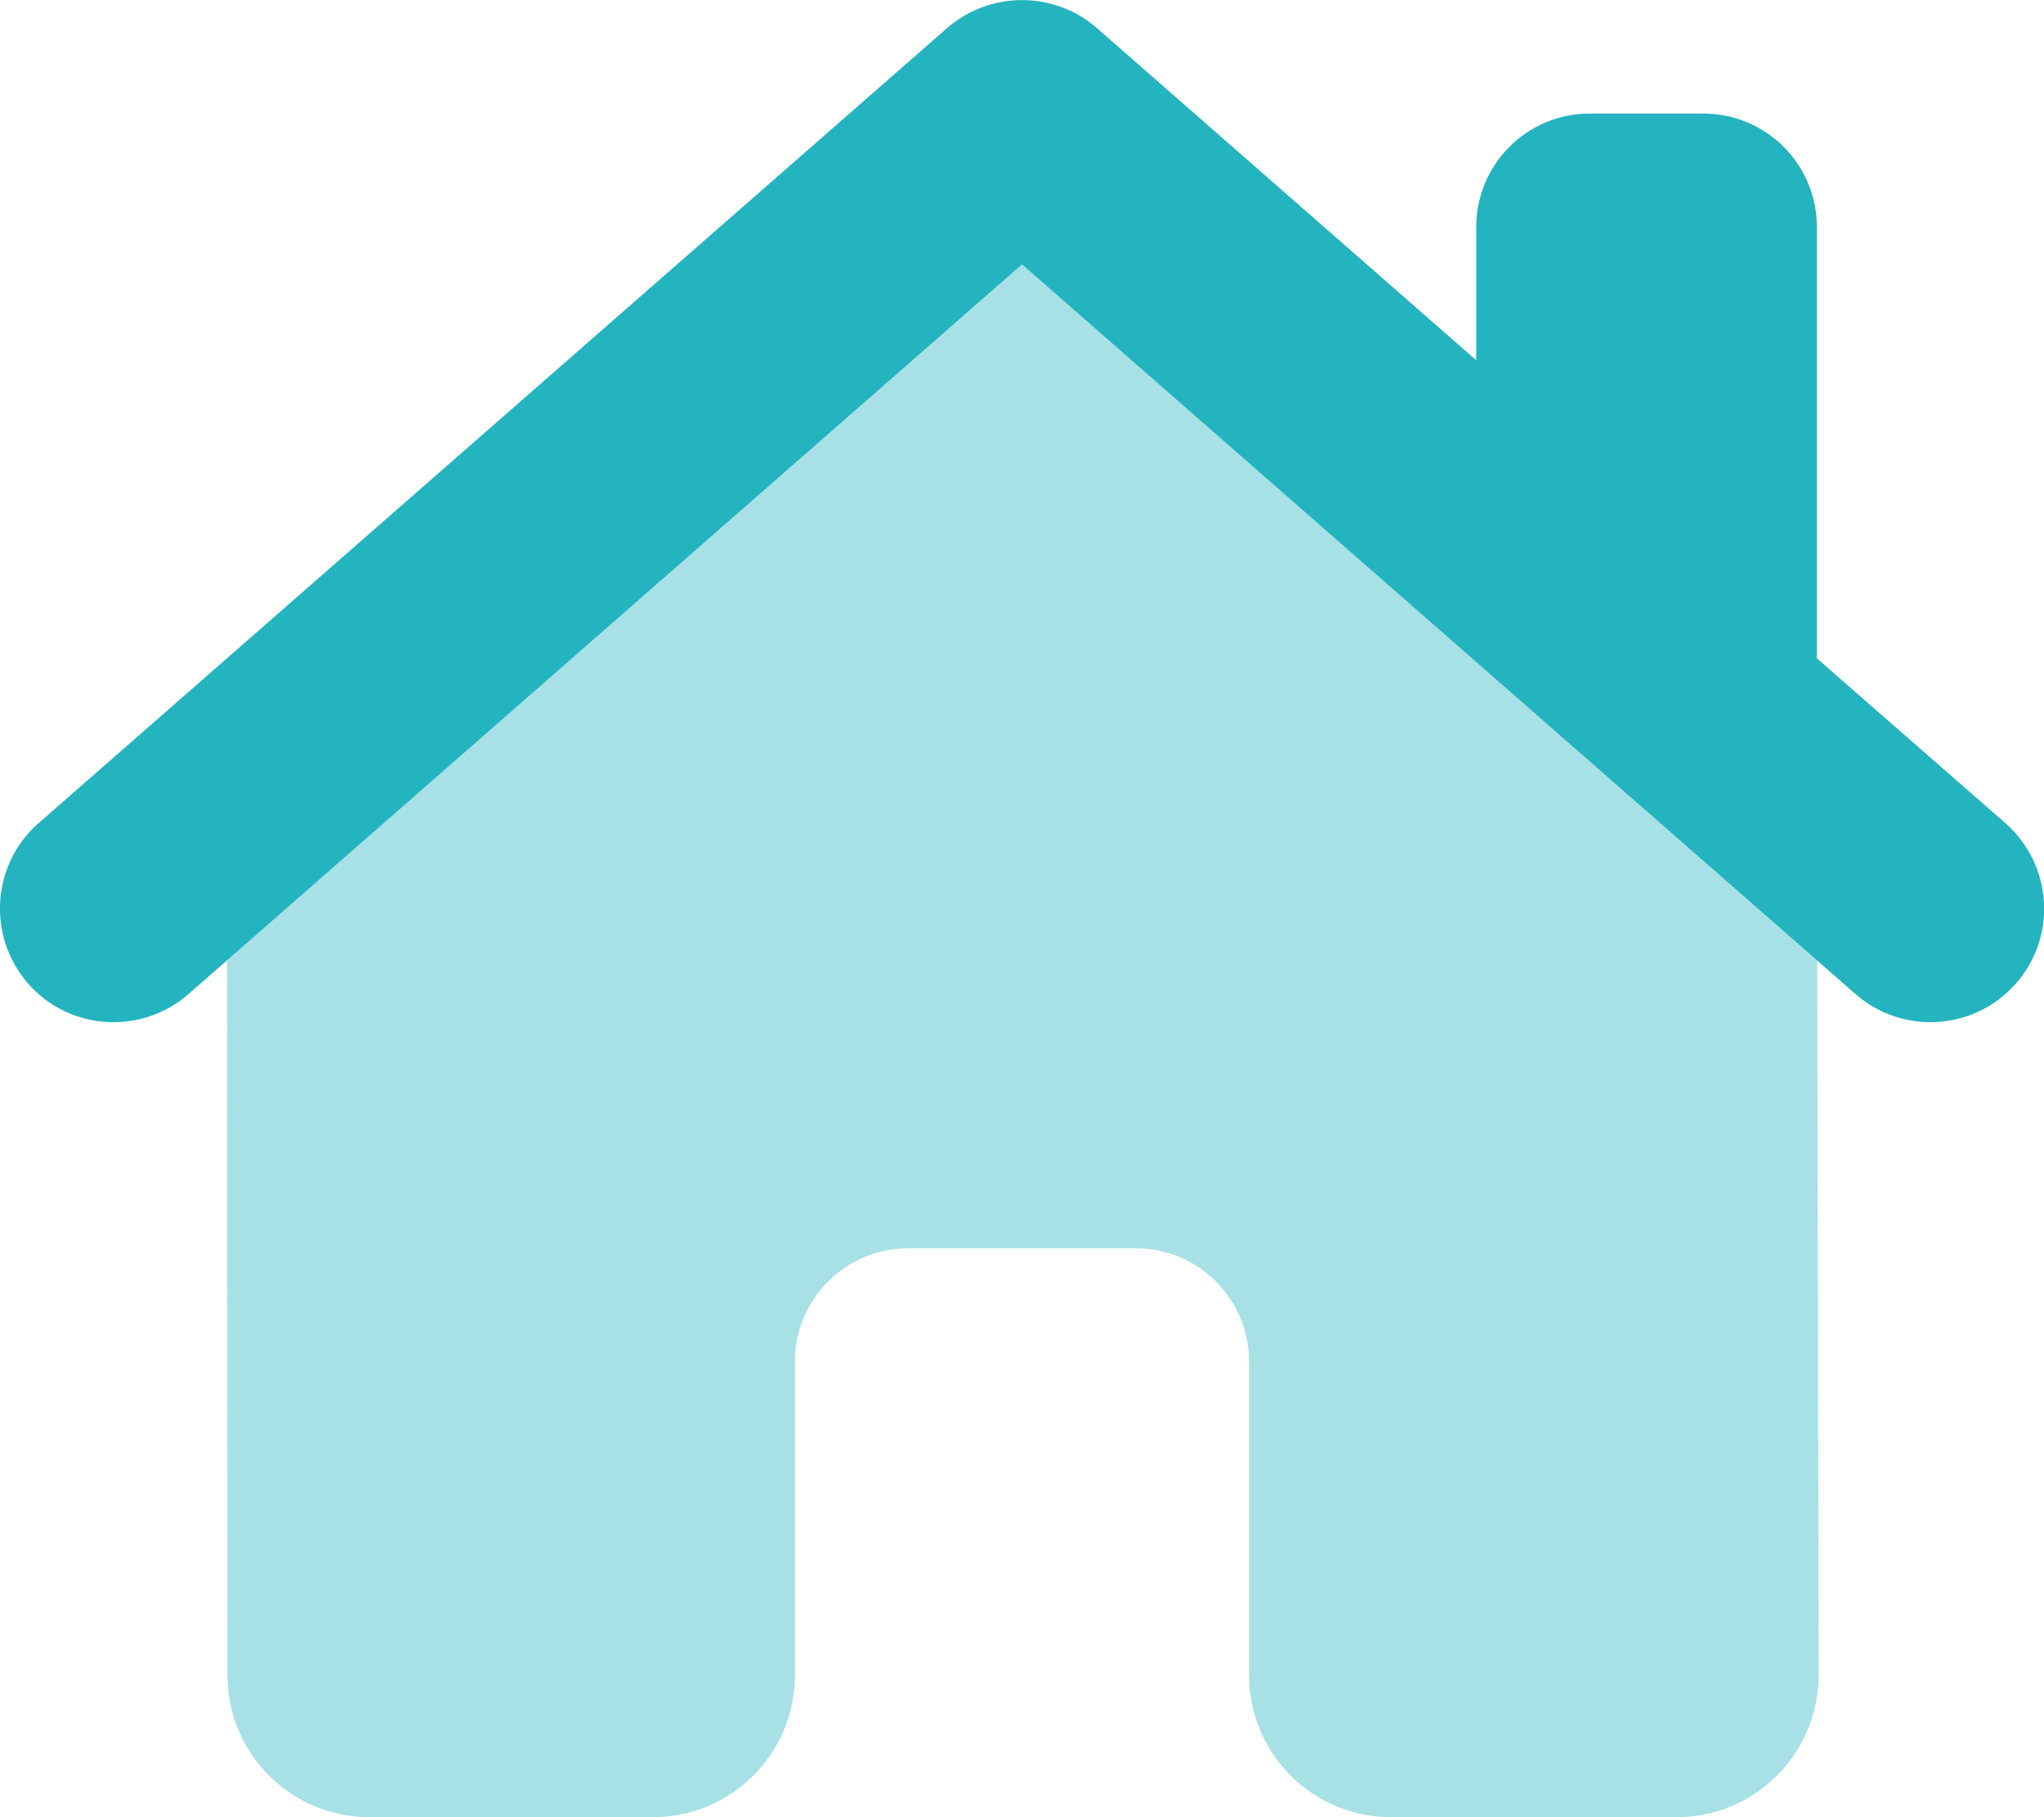 <?xml version="1.0" encoding="utf-8"?>
<svg xmlns="http://www.w3.org/2000/svg" height="24" width="27" viewBox="0 0 576 512">
  <path class="fa-secondary" opacity=".4" fill="#23b4c0" d="M64 270.5c74.7-65.3 149.3-130.7 224-196L512.1 270.6l.4 201.3c0 22.1-17.9 40.1-40 40.1L392 512c-22.1 0-40-17.9-40-40l0-88.3c0-17.7-14.3-32-32-32l-64 0c-17.7 0-32 14.3-32 32l0 88.3c0 22.1-17.9 40-40 40l-79.9 0c-22.1 0-40-17.9-40-40L64 270.5z"/>
  <path class="fa-primary" fill="#23b4c0" d="M309.1 7.9C297-2.6 279-2.6 266.9 7.9l-256 224c-13.3 11.6-14.6 31.9-3 45.2s31.9 14.6 45.2 3L288 74.5 522.9 280.1c13.3 11.6 33.5 10.3 45.2-3s10.3-33.5-3-45.2L512 185.5 512 64c0-17.7-14.3-32-32-32l-32 0c-17.7 0-32 14.3-32 32l0 37.5L309.1 7.9z"/>
</svg>